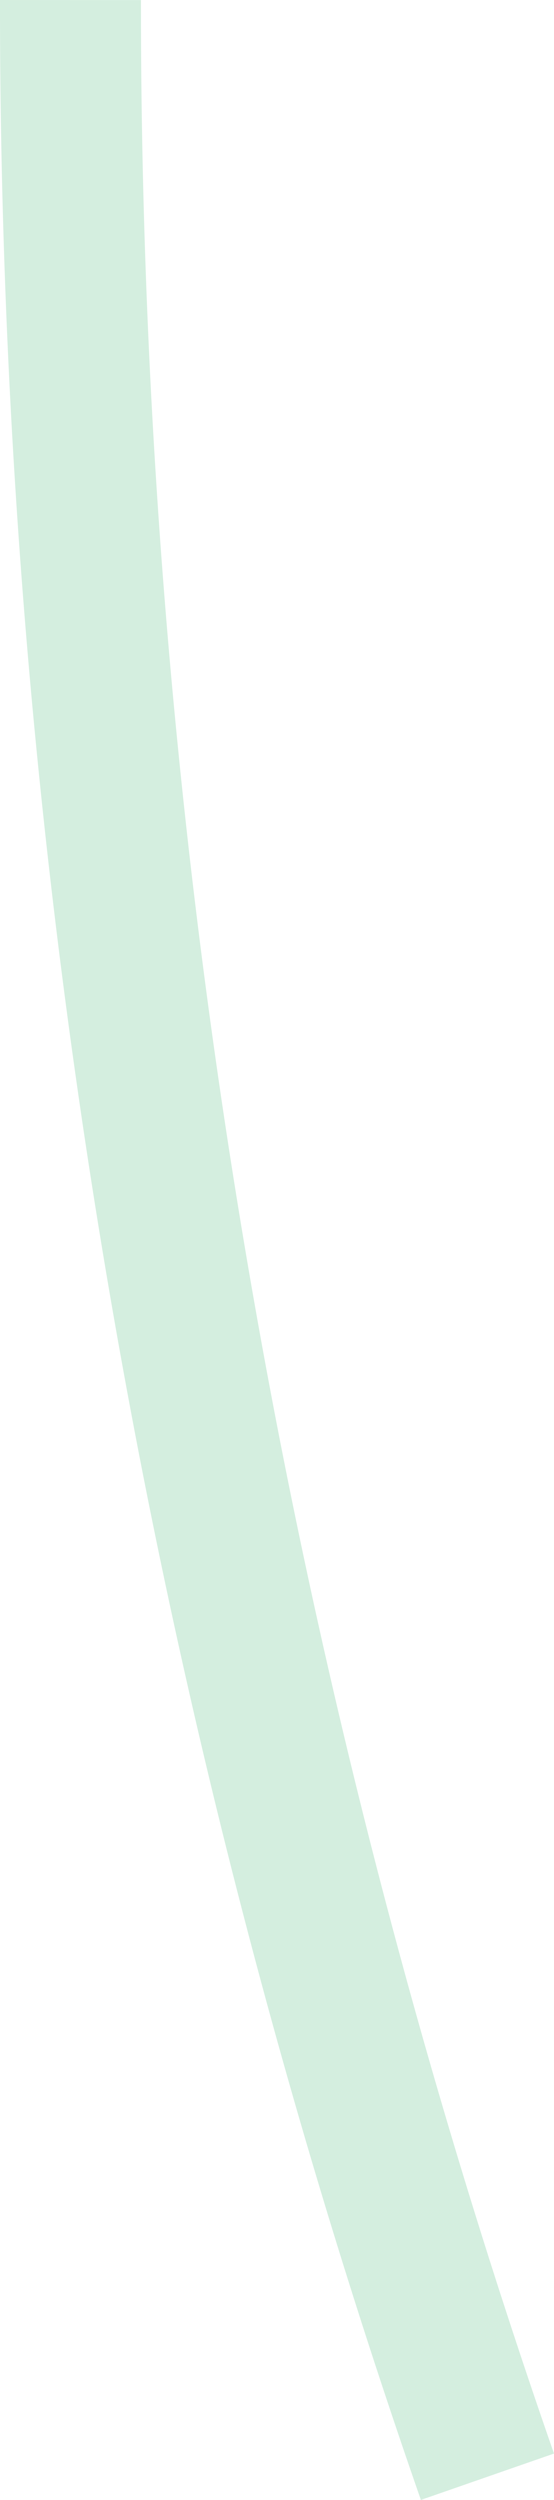 <svg xmlns="http://www.w3.org/2000/svg" width="44.564" height="201.065" viewBox="0 0 44.564 201.065">
  <path id="path24188" d="M802.946,2670.3a600.835,600.835,0,0,1-22.413-83.074A608.435,608.435,0,0,1,769.405,2471.1" transform="translate(-763.736 -2471.097)" fill="none" stroke="#d4eedf" stroke-miterlimit="11.339" stroke-width="11.339"/>
</svg>

